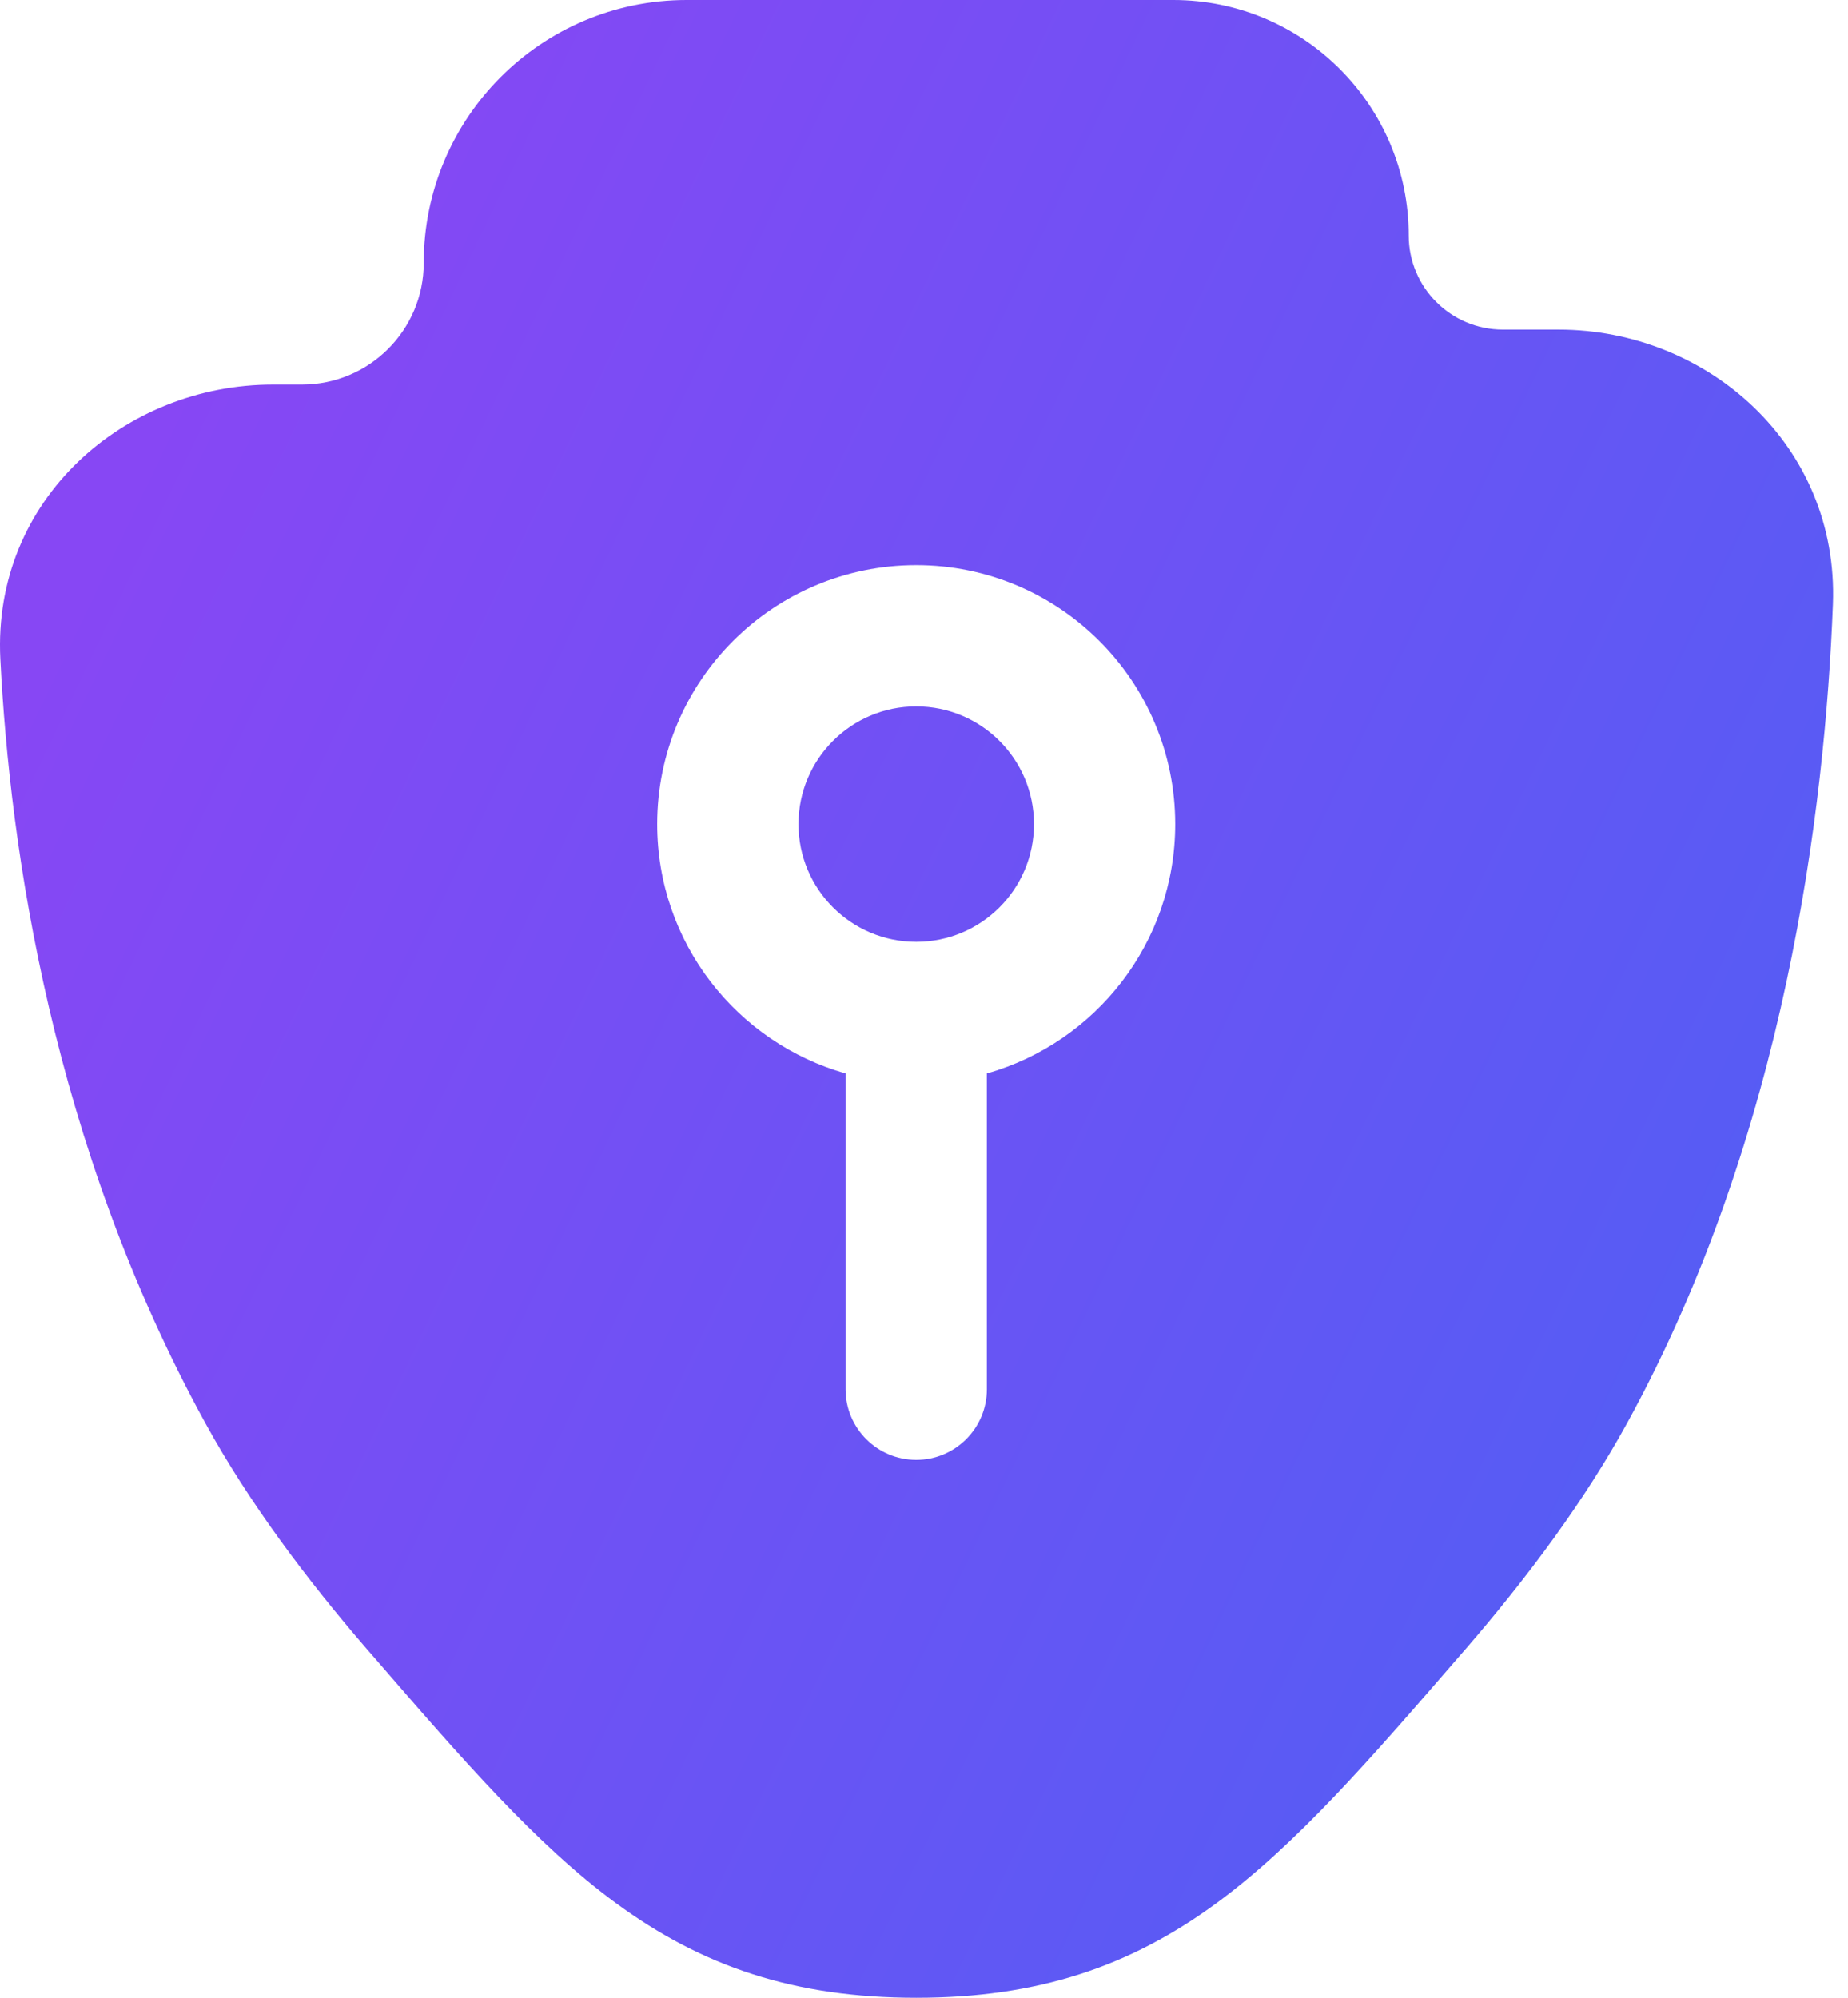 <svg width="37" height="40" viewBox="0 0 37 40" fill="none" xmlns="http://www.w3.org/2000/svg">
<path d="M15.987 16.501C15.987 15.199 17.042 14.144 18.344 14.144C19.646 14.144 20.702 15.199 20.702 16.501C20.702 17.803 19.646 18.858 18.344 18.858C17.042 18.858 15.987 17.803 15.987 16.501Z" fill="url(#paint0_linear_2190_17303)"/>
<path fill-rule="evenodd" clip-rule="evenodd" d="M8.484 5.265C8.484 2.357 10.841 0 13.748 0H23.491C26.095 0 28.205 2.111 28.205 4.715C28.205 5.756 29.05 6.6 30.091 6.6H31.203C34.191 6.6 36.82 8.92 36.698 12.099C36.542 16.174 35.751 22.711 32.576 28.497C31.716 30.065 30.566 31.605 29.324 33.041L29.23 33.148C27.443 35.214 25.953 36.935 24.351 38.109C22.628 39.371 20.789 40 18.345 40C15.9 40 14.061 39.371 12.338 38.109C10.736 36.935 9.246 35.214 7.459 33.148L7.365 33.041C6.123 31.605 4.974 30.065 4.113 28.497C1.041 22.898 0.198 16.987 0.007 13.194C-0.154 10 2.493 7.7 5.465 7.7H6.048C7.393 7.7 8.484 6.61 8.484 5.265ZM18.344 11.315C15.48 11.315 13.158 13.637 13.158 16.501C13.158 18.875 14.753 20.876 16.93 21.492V27.816C16.93 28.597 17.563 29.23 18.344 29.23C19.125 29.23 19.759 28.597 19.759 27.816V21.492C21.935 20.876 23.53 18.875 23.53 16.501C23.53 13.637 21.209 11.315 18.344 11.315Z" fill="url(#paint1_linear_2190_17303)"/>
<defs>
<linearGradient id="paint0_linear_2190_17303" x1="-2.386" y1="20" x2="35.686" y2="38.247" gradientUnits="userSpaceOnUse">
<stop stop-color="#8747F4"/>
<stop offset="1" stop-color="#4D60F4"/>
</linearGradient>
<linearGradient id="paint1_linear_2190_17303" x1="-2.386" y1="20" x2="35.686" y2="38.247" gradientUnits="userSpaceOnUse">
<stop stop-color="#8747F4"/>
<stop offset="1" stop-color="#4D60F4"/>
</linearGradient>
</defs>
</svg>
